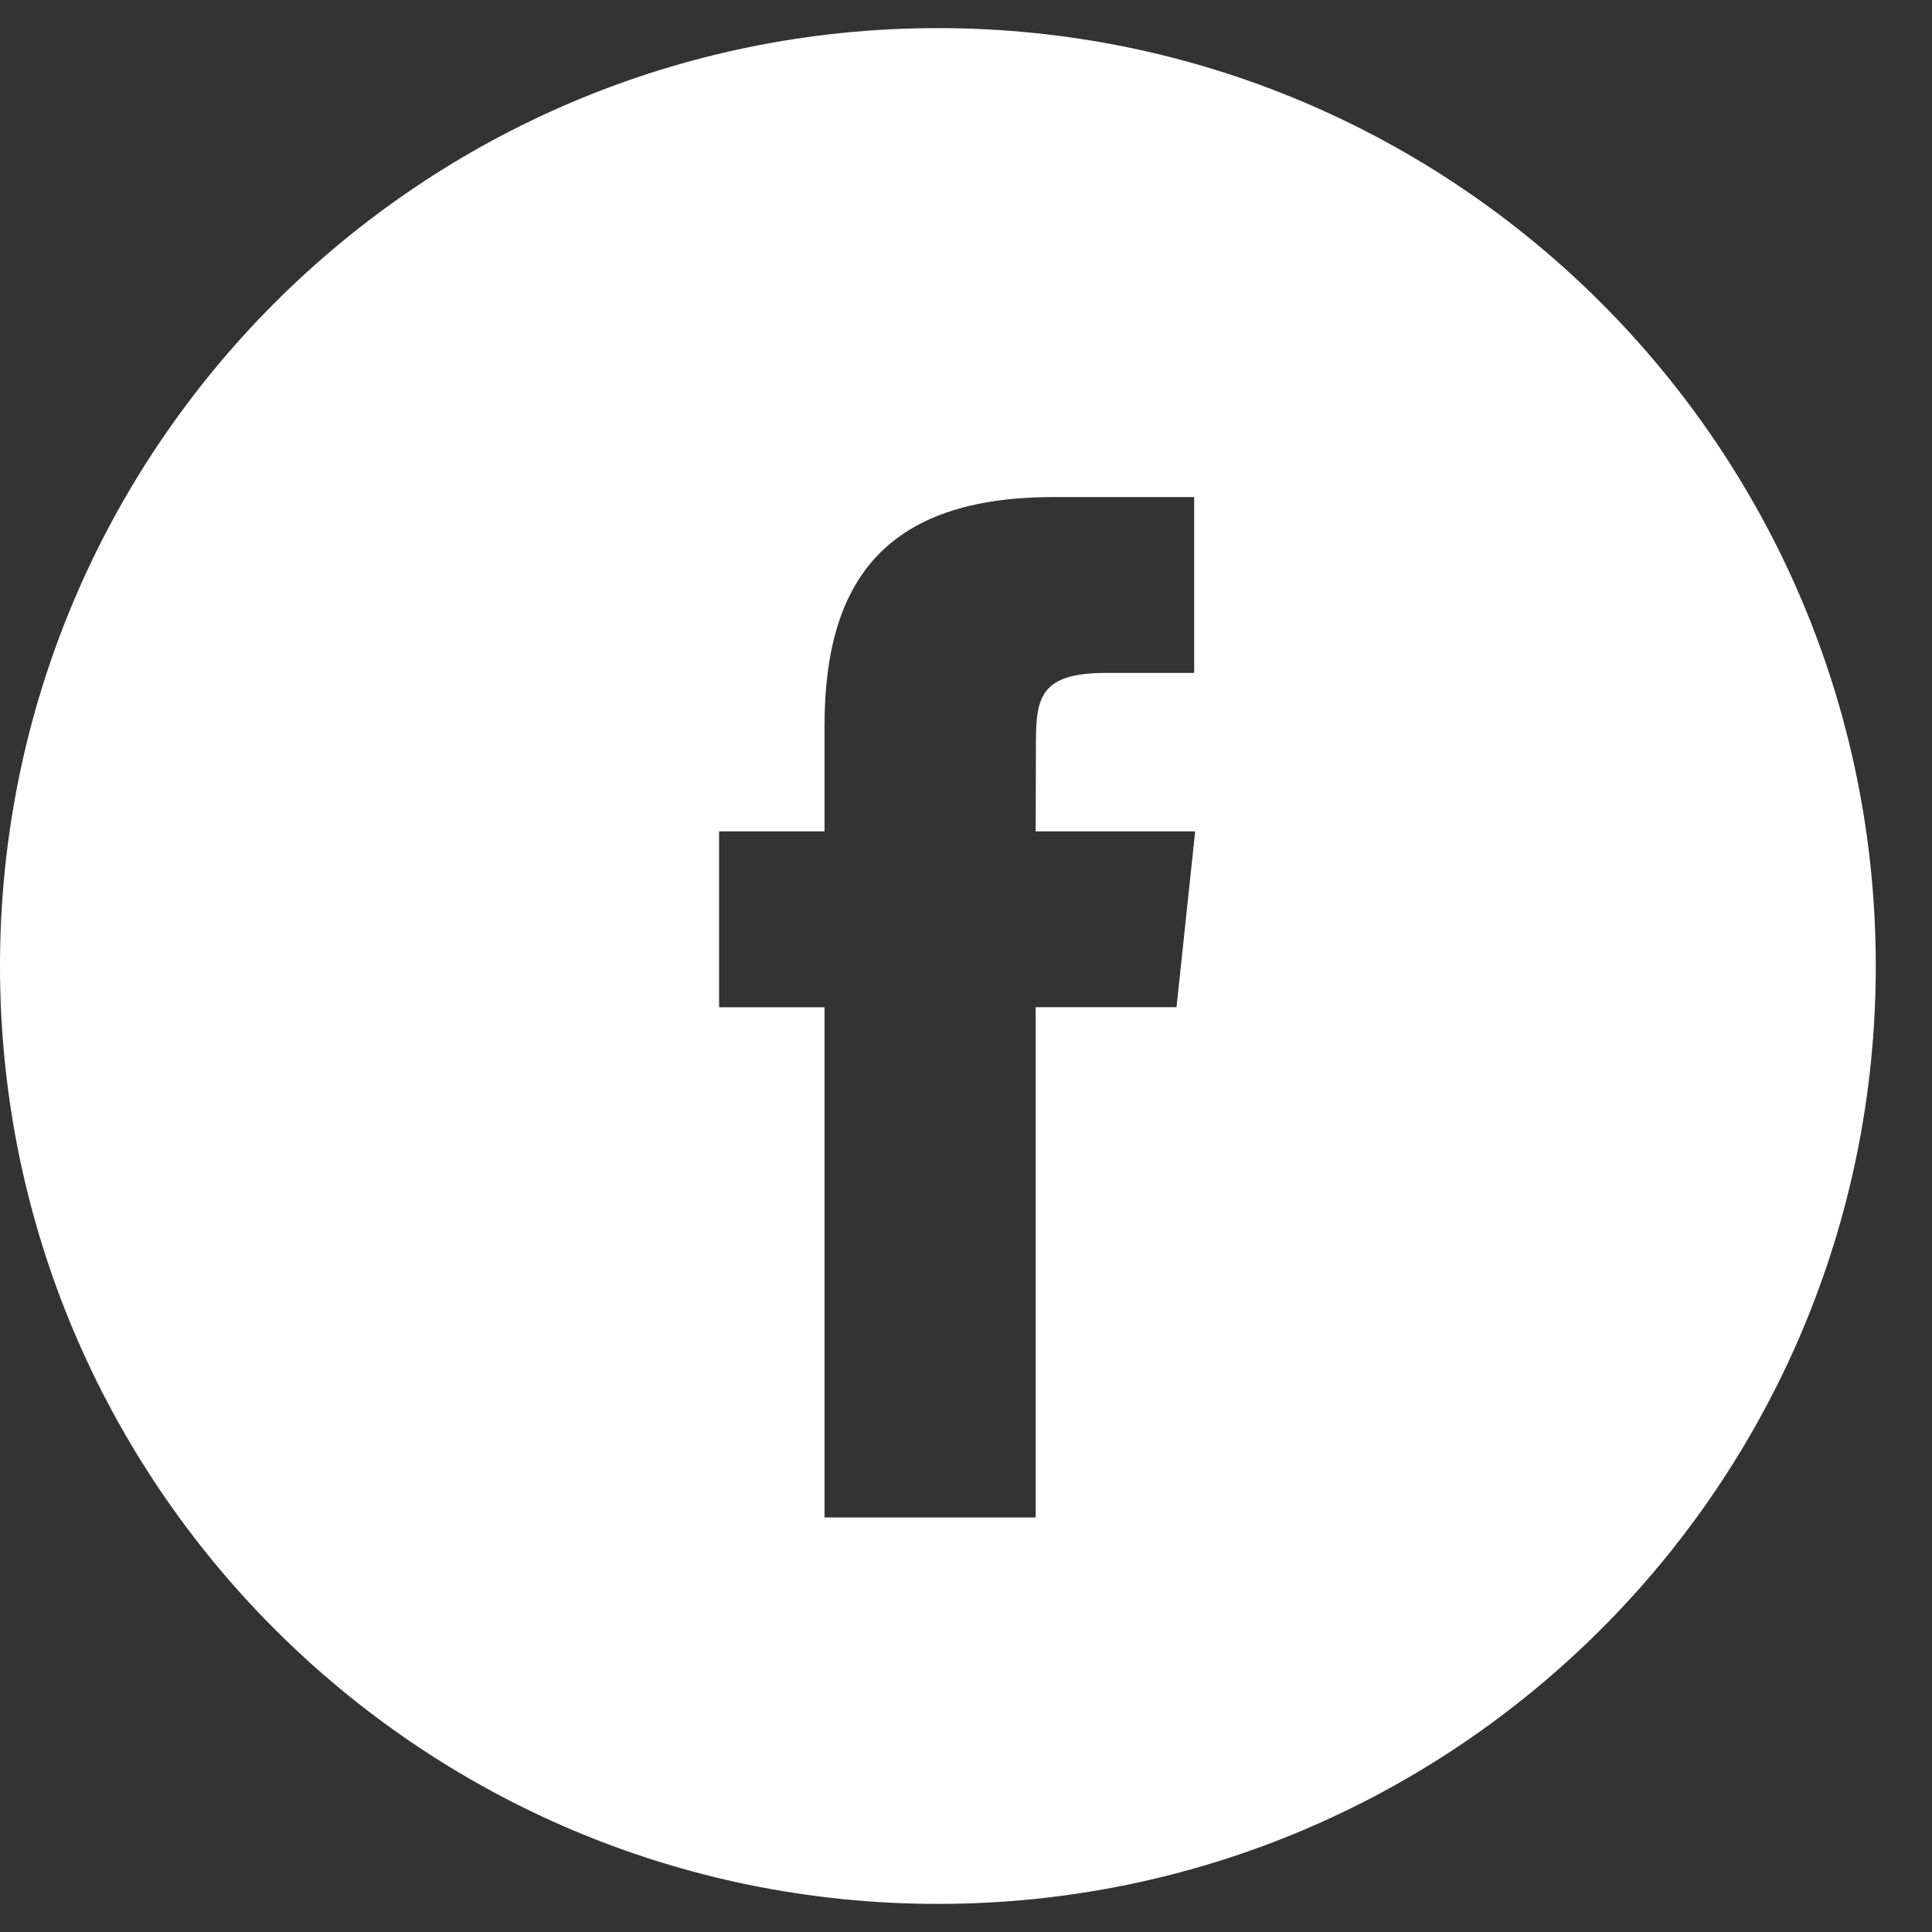 <svg width="31" height="31" viewBox="0 0 31 31" fill="none" xmlns="http://www.w3.org/2000/svg">
<rect x="0" y="0" width="31" height="31" fill="#333333" stroke="none"/>
<g clip-path="url(#clip0_82_176)">
<path fill-rule="evenodd" clip-rule="evenodd" d="M0 15.5C0 7.189 6.738 0.451 15.049 0.451C23.36 0.451 30.098 7.189 30.098 15.5C30.098 23.812 23.36 30.549 15.049 30.549C6.738 30.549 0 23.812 0 15.5ZM16.618 24.349V16.161H18.878L19.177 13.34H16.618L16.622 11.928C16.622 11.192 16.691 10.797 17.748 10.797H19.161V7.976H16.901C14.186 7.976 13.23 9.344 13.23 11.646V13.34H11.538V16.162H13.23V24.349H16.618Z" fill="white"/>
</g>
<defs>
<clipPath id="clip0_82_176">
<rect width="30.098" height="30.098" fill="white" transform="translate(0 0.451)"/>
</clipPath>
</defs>
</svg>
